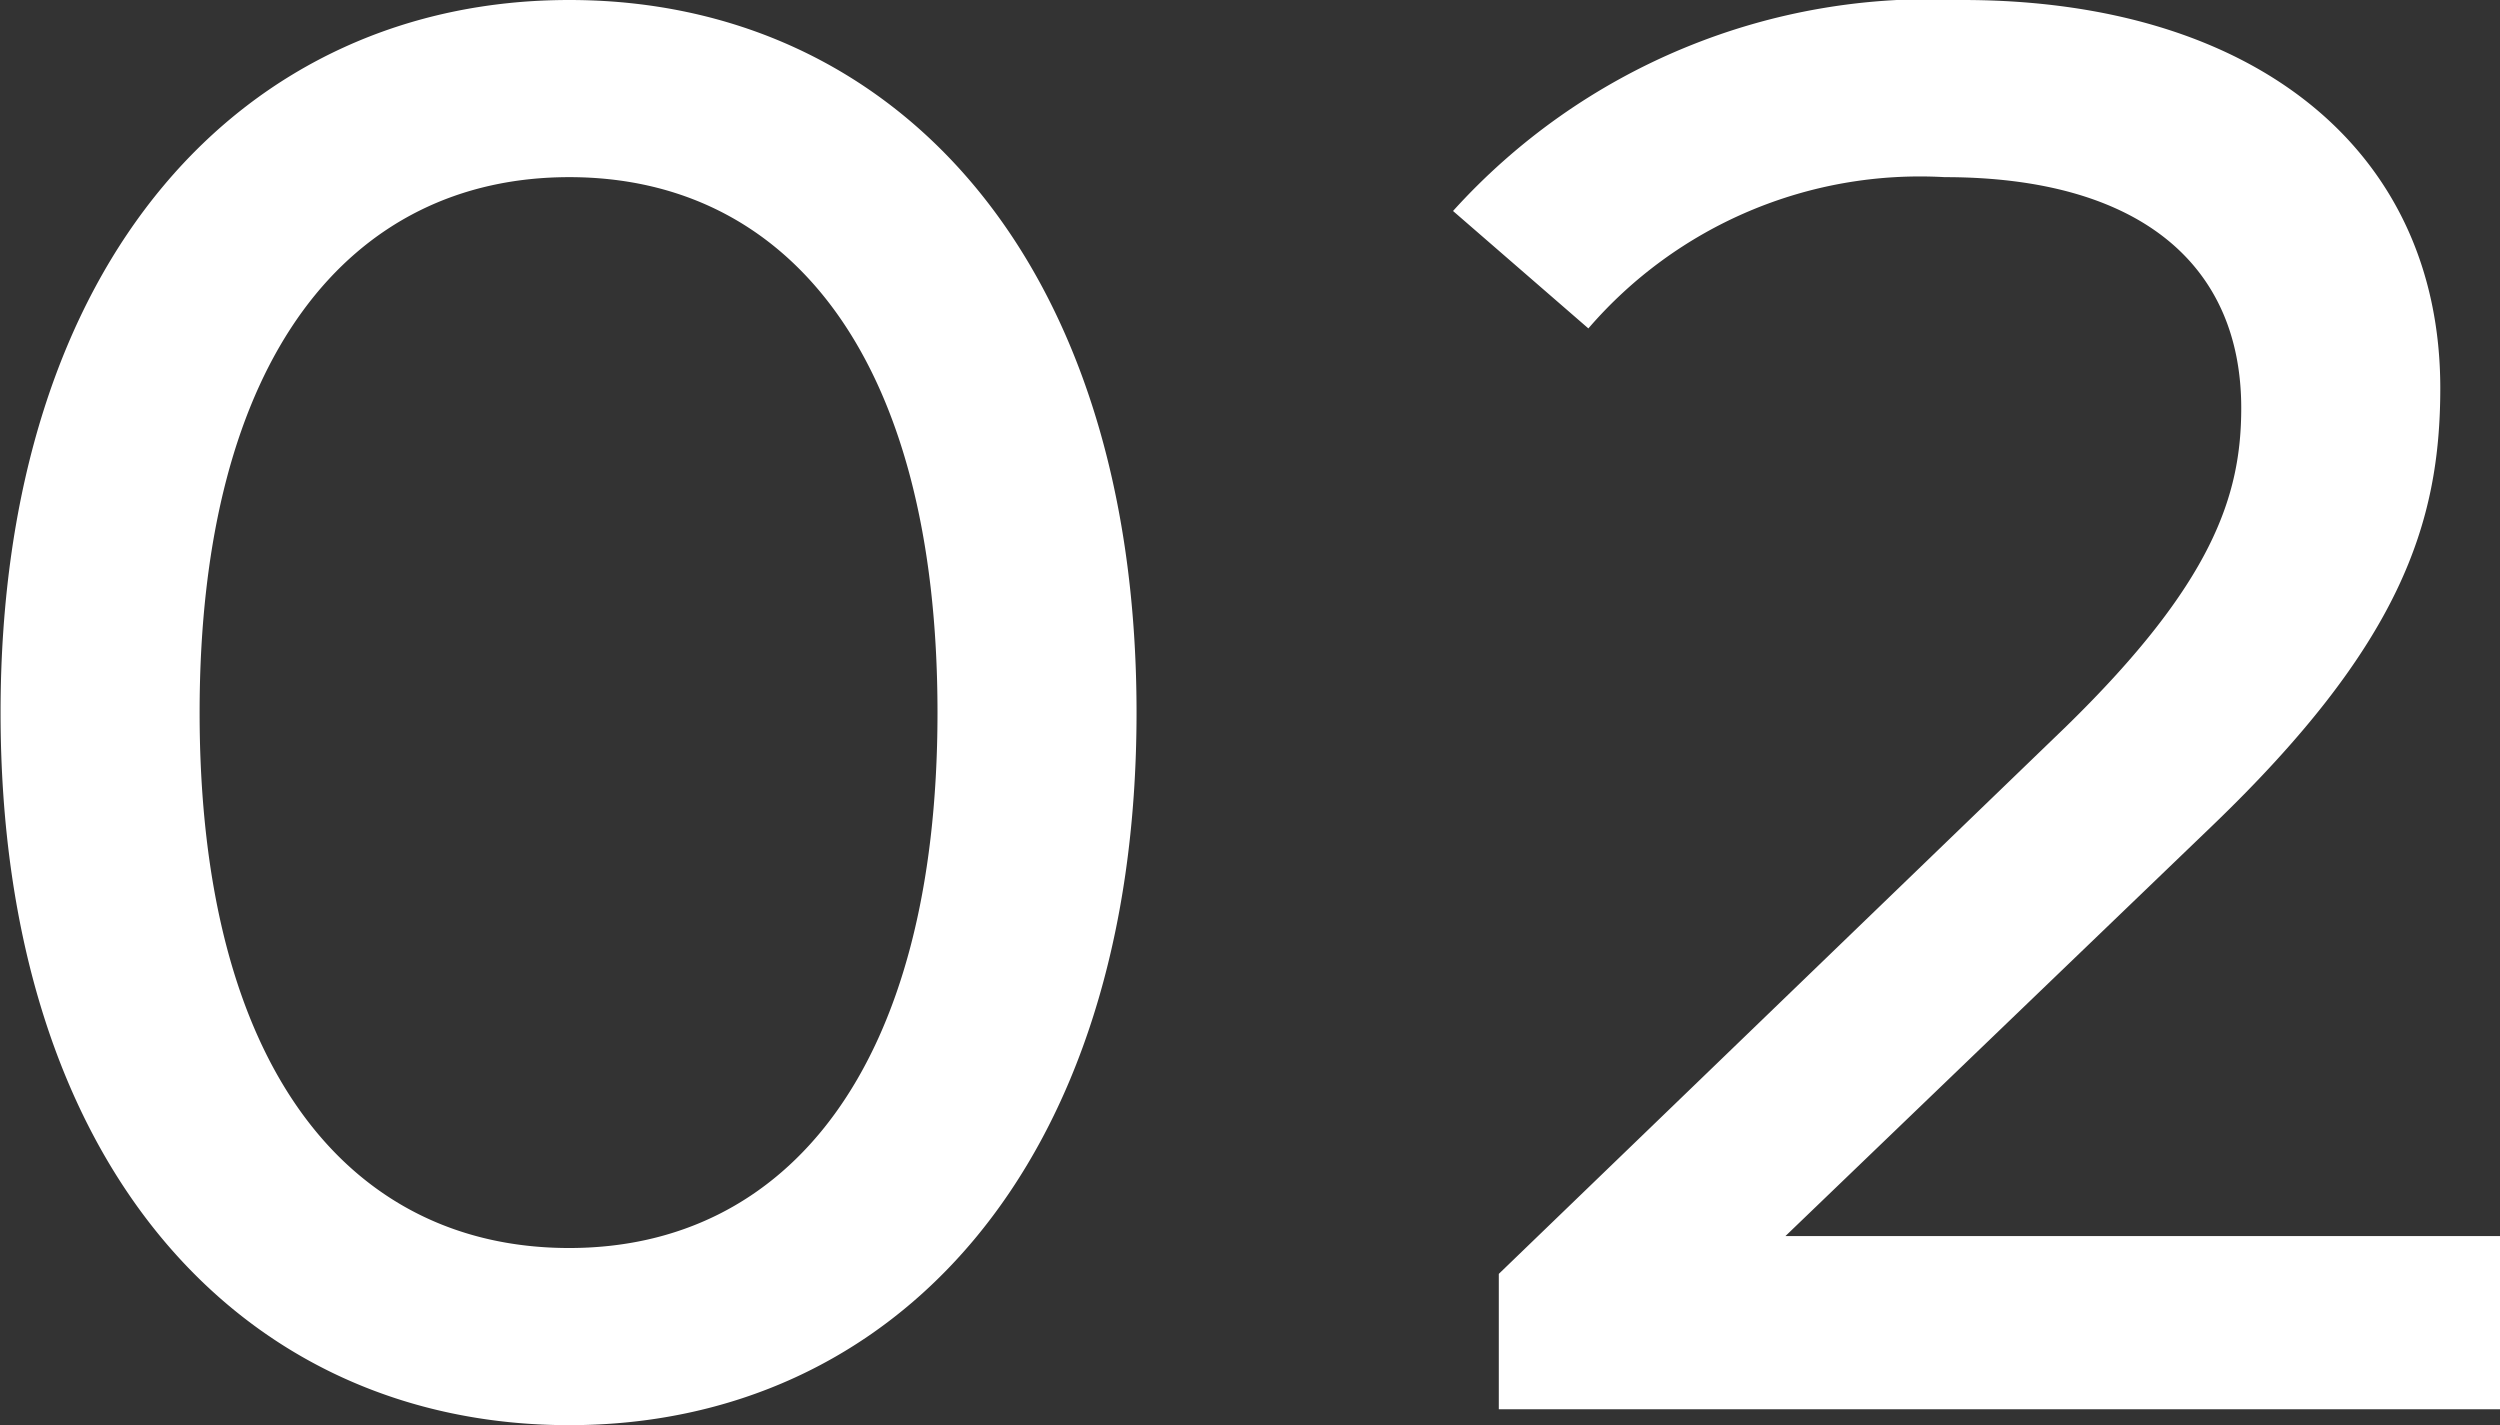 <svg xmlns="http://www.w3.org/2000/svg" width="17.584" height="10.024" viewBox="0 0 17.584 10.024">
  <rect x="0" y="0" width="17.584" height="10.024" fill="#333333" stroke="none"/>
  <path id="_02" data-name="02" d="M-4.69.112C-2.408.112-.7-1.708-.7-4.9S-2.408-9.912-4.69-9.912s-4,1.82-4,5.012S-6.986.112-4.69.112Zm0-1.246c-1.54,0-2.6-1.26-2.6-3.766s1.064-3.766,2.6-3.766S-2.1-7.406-2.1-4.9-3.164-1.134-4.69-1.134Zm8.554-.084,3-2.884C8.19-5.376,8.47-6.23,8.47-7.182c0-1.68-1.316-2.73-3.36-2.73A4.519,4.519,0,0,0,1.526-8.428l.952.826A3.078,3.078,0,0,1,4.984-8.666c1.372,0,2.086.616,2.086,1.624,0,.616-.2,1.232-1.232,2.24L1.848-.952V0H8.89V-1.218Z" transform="translate(8.694 9.912)" fill="#fff"/>
</svg>

